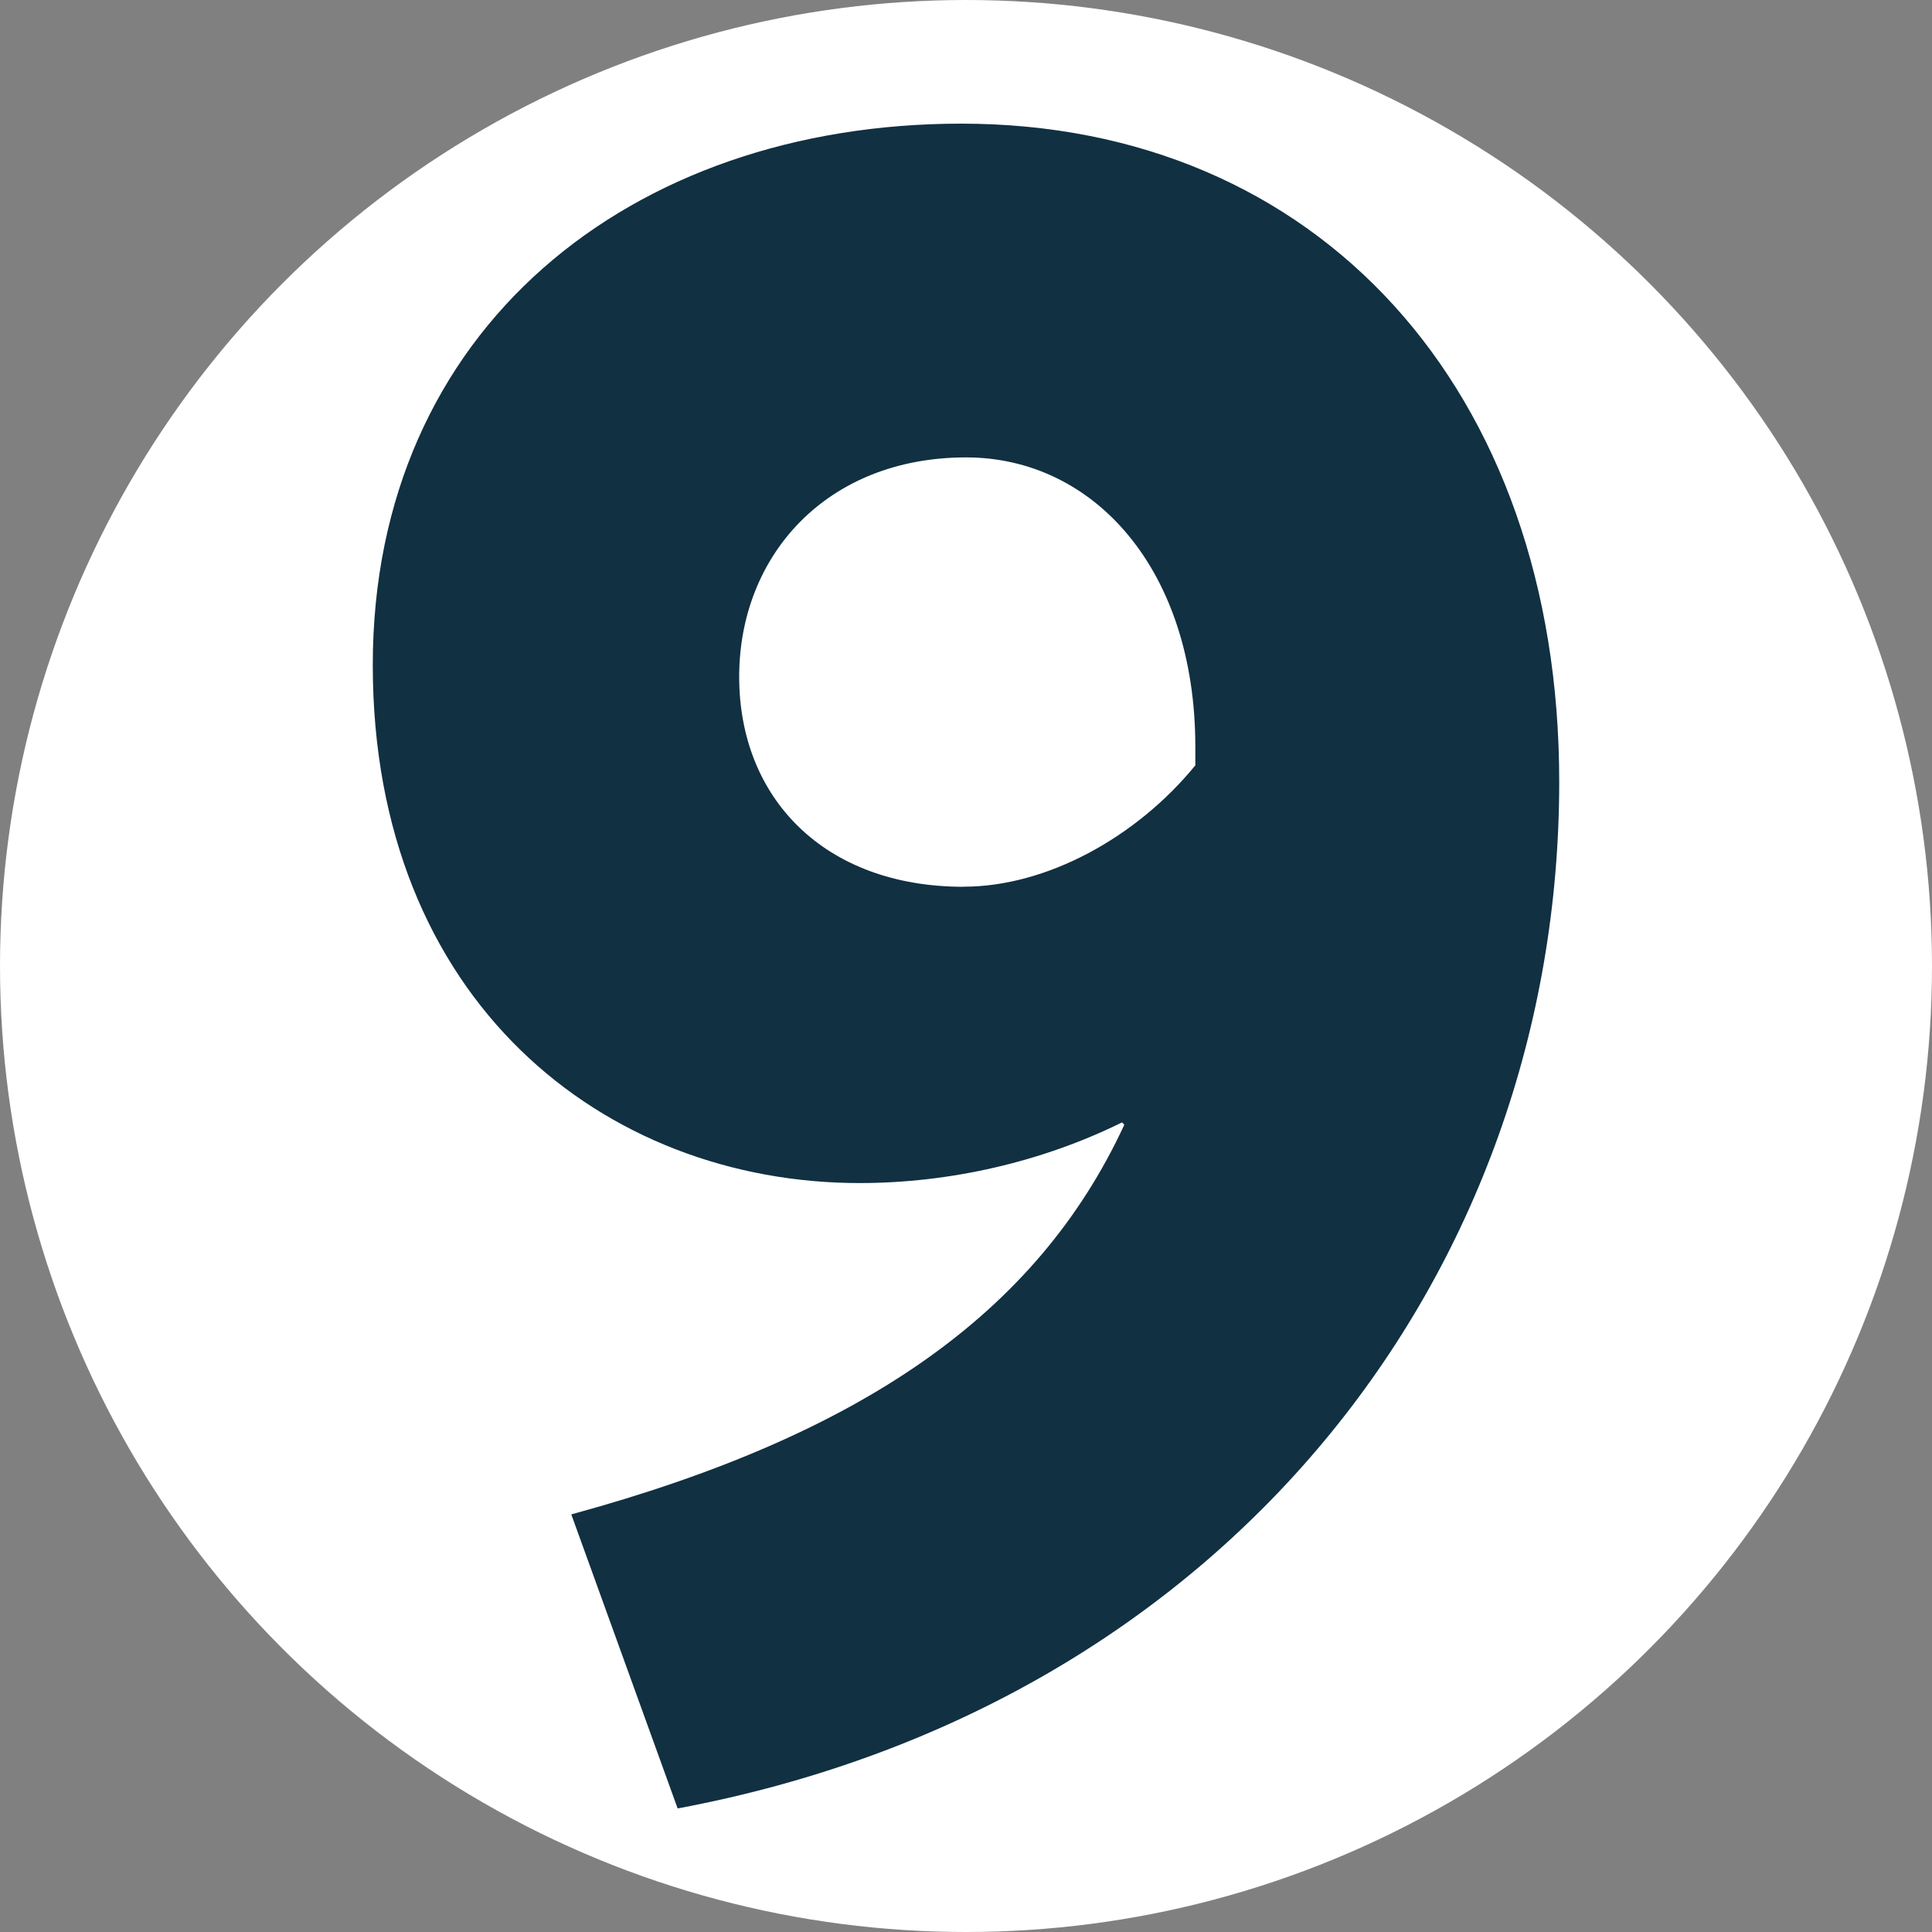 <?xml version="1.0" encoding="UTF-8"?> <svg xmlns="http://www.w3.org/2000/svg" id="_Слой_1" data-name=" Слой 1" viewBox="0 0 200 200"><rect x="0" y="0" width="200" height="200" fill="#808080" stroke="none"/> <defs> <style> .cls-1 { fill: #fff; } .cls-2 { fill: #113042; } </style> </defs> <circle class="cls-1" cx="100" cy="100" r="100"></circle> <path class="cls-2" d="m161.41,80.92c0,50.97-34.5,95.66-91.26,106.29l-11.01-30.44c30.09-8.21,48.2-20.77,57.25-40.34l-.24-.24c-8.32,4.11-17.86,6.28-27.16,6.28-26.42,0-50.4-18.84-50.4-53.63S65.26,12.8,99.51,12.8c36.94,0,61.9,27.54,61.9,68.12Zm-61.65,10.87c8.56,0,17.86-5.07,23.98-12.56v-1.93c0-18.36-10.52-29.95-23.73-29.95-14.43,0-23.49,10.15-23.49,22.71s8.81,21.74,23.24,21.74h0Z"></path> </svg> 